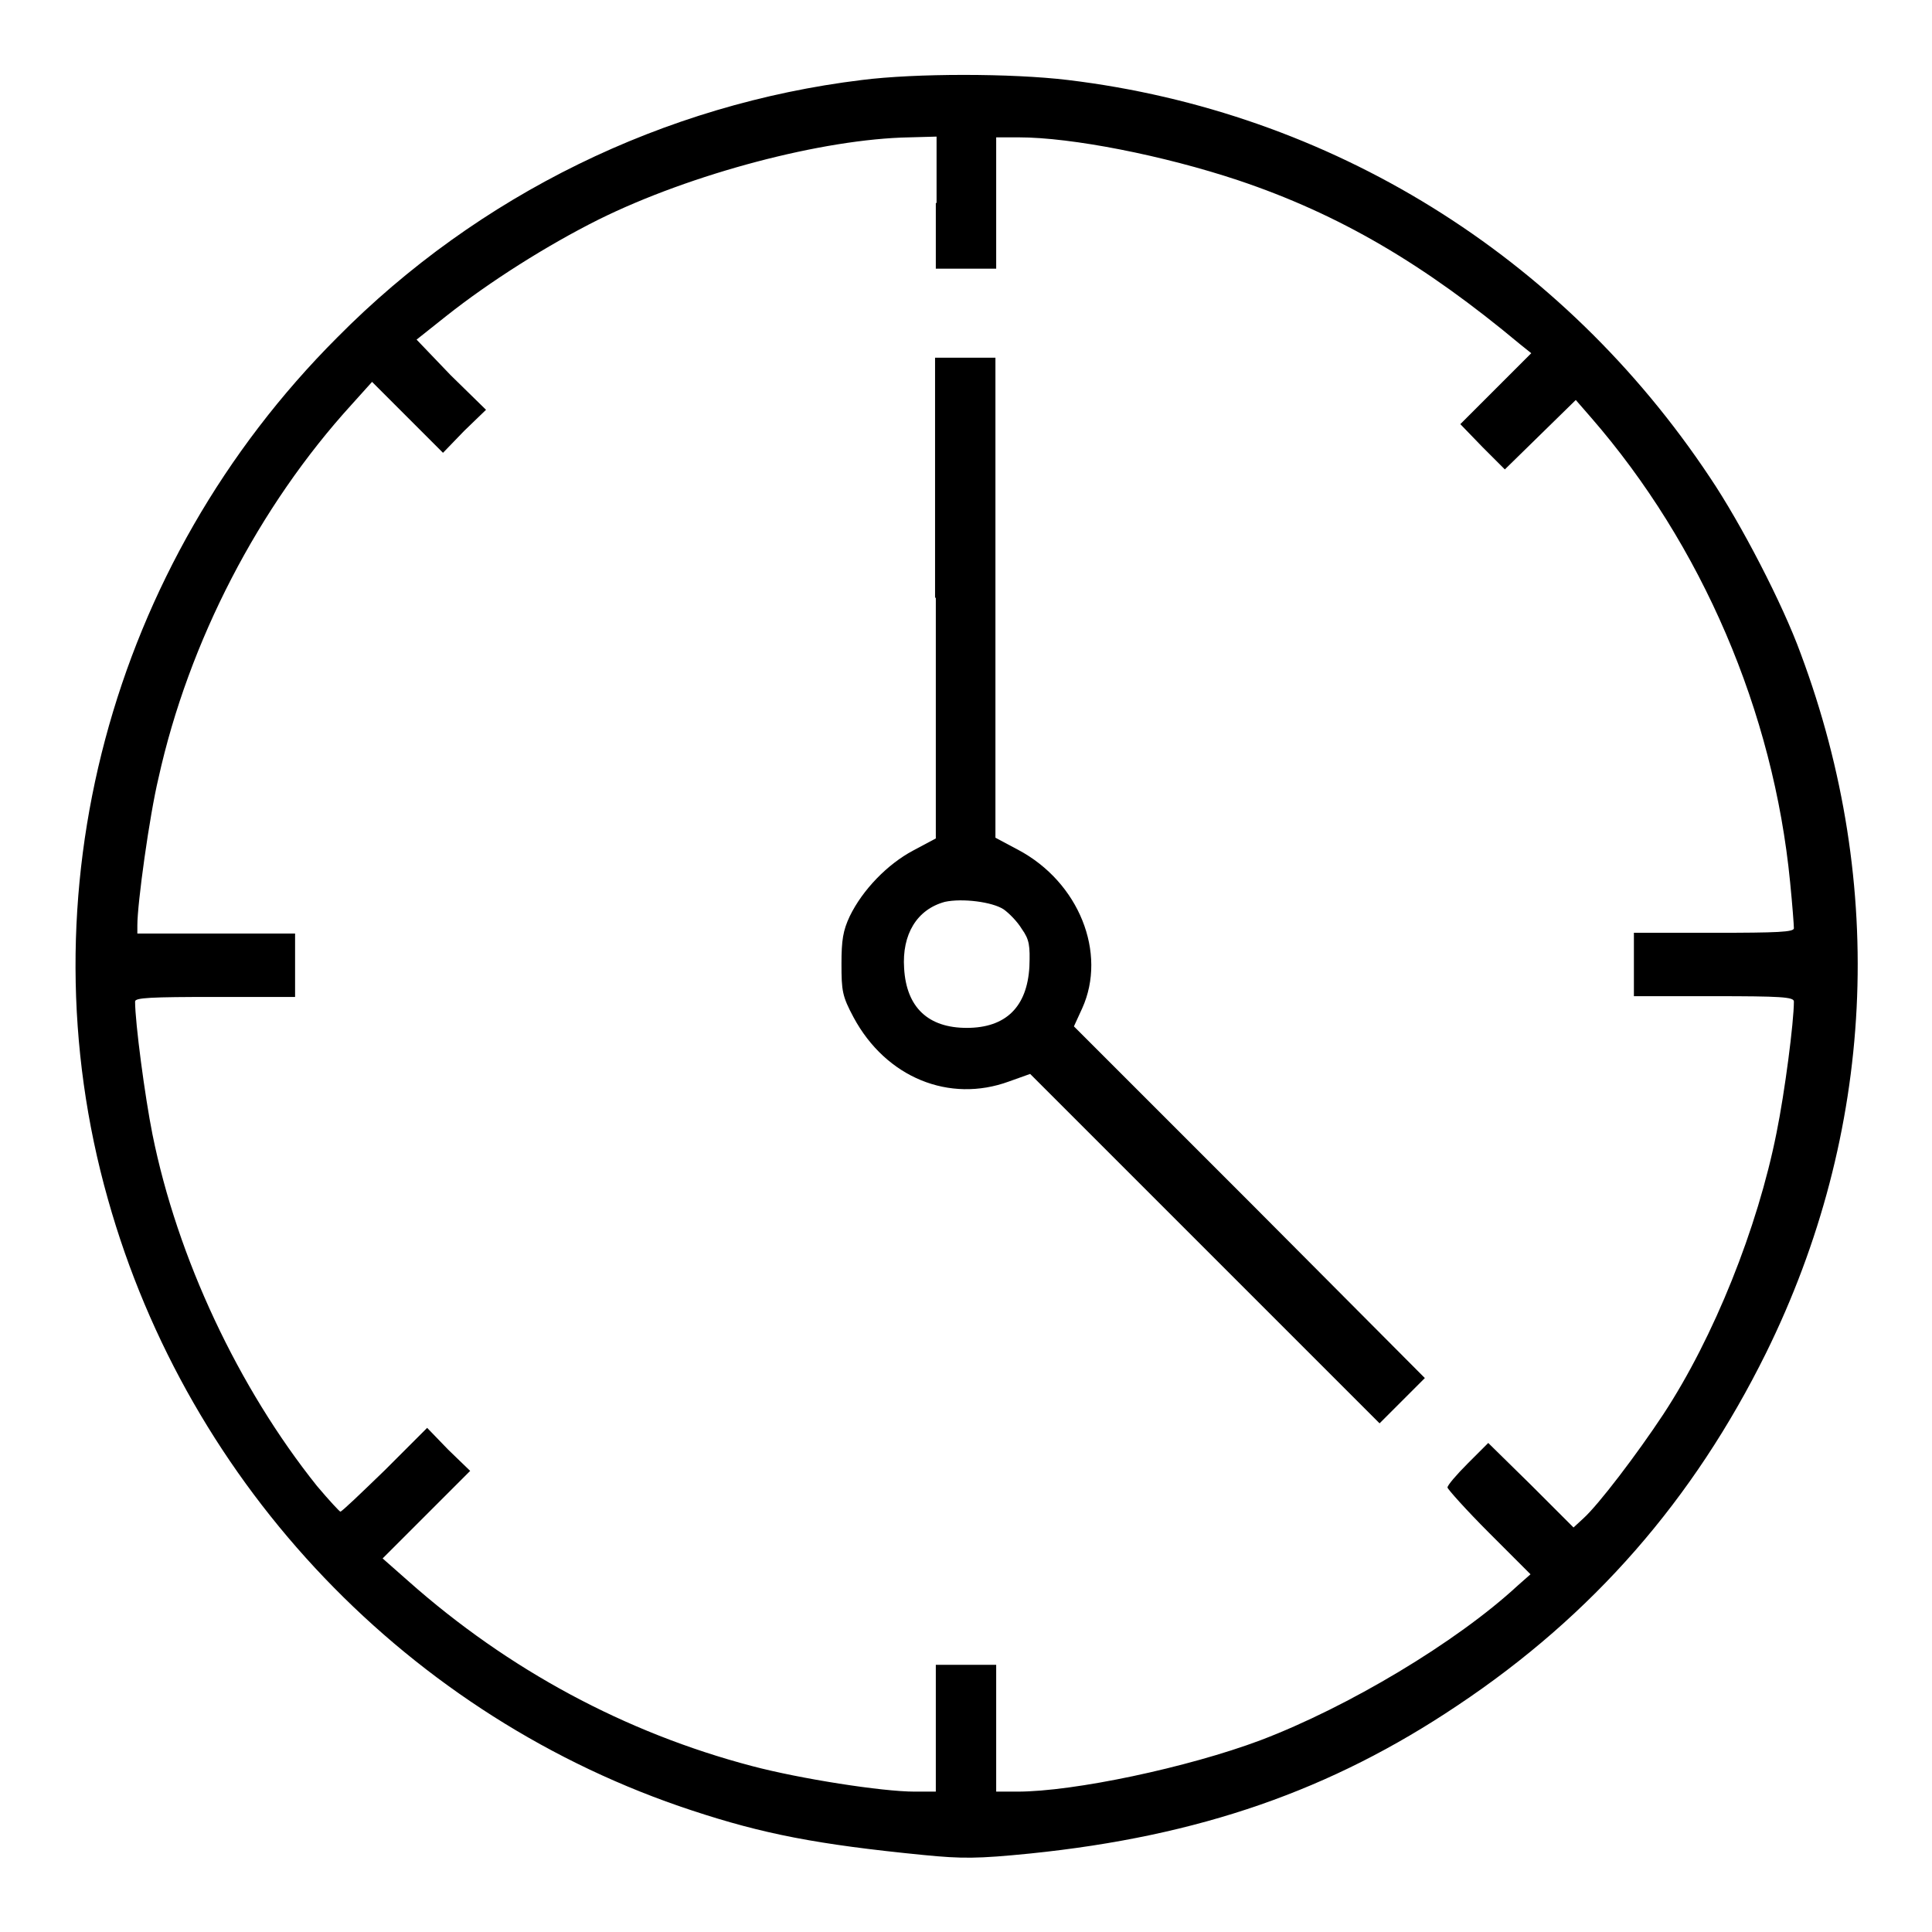 <?xml version="1.0" encoding="utf-8"?>
<!-- Svg Vector Icons : http://www.onlinewebfonts.com/icon -->
<!DOCTYPE svg PUBLIC "-//W3C//DTD SVG 1.1//EN" "http://www.w3.org/Graphics/SVG/1.1/DTD/svg11.dtd">
<svg version="1.1" xmlns="http://www.w3.org/2000/svg" xmlns:xlink="http://www.w3.org/1999/xlink" x="0px" y="0px" viewBox="0 0 256 256" enable-background="new 0 0 256 256" xml:space="preserve">
<g><g><g><path fill="#000000" d="M114.2,10.6C88,13.8,63.4,25.8,44.7,44.7C14.6,74.8,2.9,118.6,14.3,158.9c10.7,38.1,40,68.7,77.4,81c9.4,3.1,16.5,4.5,30.7,5.9c5.1,0.5,7.1,0.5,14.1-0.2c22.5-2.3,39.9-8.4,56.6-19.6c18-12,31.3-27.3,40.9-46.7c14.4-29.2,16.1-61.9,4.6-92.7c-2.4-6.6-7.9-17.2-12-23.3c-19.6-29.5-50.3-48.5-85.1-52.7C134,9.7,121.3,9.7,114.2,10.6z M124,26.9v8.7h4h4v-8.7v-8.7h3c7,0,19.2,2.4,29.1,5.7c13.4,4.5,24.6,11.1,37.3,21.7l1.5,1.2l-4.7,4.7l-4.7,4.7l2.9,3l3,3l4.7-4.6l4.7-4.6l2,2.3c14.7,16.9,24.2,39,26.4,61.6c0.3,3,0.5,5.7,0.5,6.1c0,0.5-2.1,0.6-10.6,0.6h-10.6v4.2v4.2h10.6c8.8,0,10.6,0.1,10.6,0.7c0,2.7-1.2,12-2.3,17.4c-2.5,12.6-8.3,27.1-15,37.3c-3.5,5.3-8.6,12-10.6,13.8l-1.3,1.2l-5.6-5.6l-5.7-5.6l-2.7,2.7c-1.5,1.5-2.7,2.9-2.7,3.2c0,0.2,2.5,3,5.5,6l5.5,5.5l-1.7,1.5c-8.1,7.5-22.5,16.1-34.1,20.5c-9.6,3.6-24.7,6.8-32.2,6.8H132v-8.4v-8.4h-4h-4v8.4v8.4h-2.8c-4.3,0-15.2-1.7-21.6-3.4c-16.7-4.4-32.2-12.7-45.5-24.5l-3.4-3l5.8-5.8l5.8-5.8l-2.9-2.8l-2.8-2.9l-5.6,5.6c-3.1,3-5.7,5.5-5.9,5.5c-0.1,0-1.5-1.5-3.1-3.4c-10.4-13-18.5-30.2-21.8-46.6c-1-5-2.3-14.8-2.3-17.6c0-0.5,2.1-0.6,10.6-0.6h10.6v-4.2v-4.2H28.8H18.2v-1.1c0-2.9,1.6-14.5,2.8-19.5C25,85,34.3,67.1,46.6,53.6l2.7-3l4.7,4.7l4.7,4.7l2.8-2.9l2.9-2.8l-4.7-4.6L55.2,45l3.9-3.1c5.8-4.6,13.4-9.4,20.2-12.8c12.3-6.1,29.8-10.7,41.2-10.9l3.6-0.1V26.9z"/><path fill="#000000" d="M124,79.2v31.9l-3,1.6c-3.4,1.8-6.7,5.2-8.4,8.7c-0.9,1.9-1.1,3.2-1.1,6.3c0,3.6,0.1,4.3,1.6,7.1c4.3,8,12.7,11.4,20.6,8.5l2.8-1l23.1,23.1l23.2,23.2l3-3l3-3l-23.2-23.3l-23.3-23.3l1.1-2.4c3.3-7.3-0.4-16.7-8.5-21l-3-1.6V79.2V47.4h-4h-4V79.2L124,79.2z M133,120.5c0.7,0.5,1.8,1.6,2.4,2.6c1,1.4,1.1,2.2,1,5c-0.3,5.3-3.1,8.1-8.3,8.1c-5.1,0-8-2.7-8.3-7.9c-0.3-4.5,1.7-7.8,5.4-8.8C127.5,119,131.5,119.5,133,120.5z"/></g></g></g>
</svg>